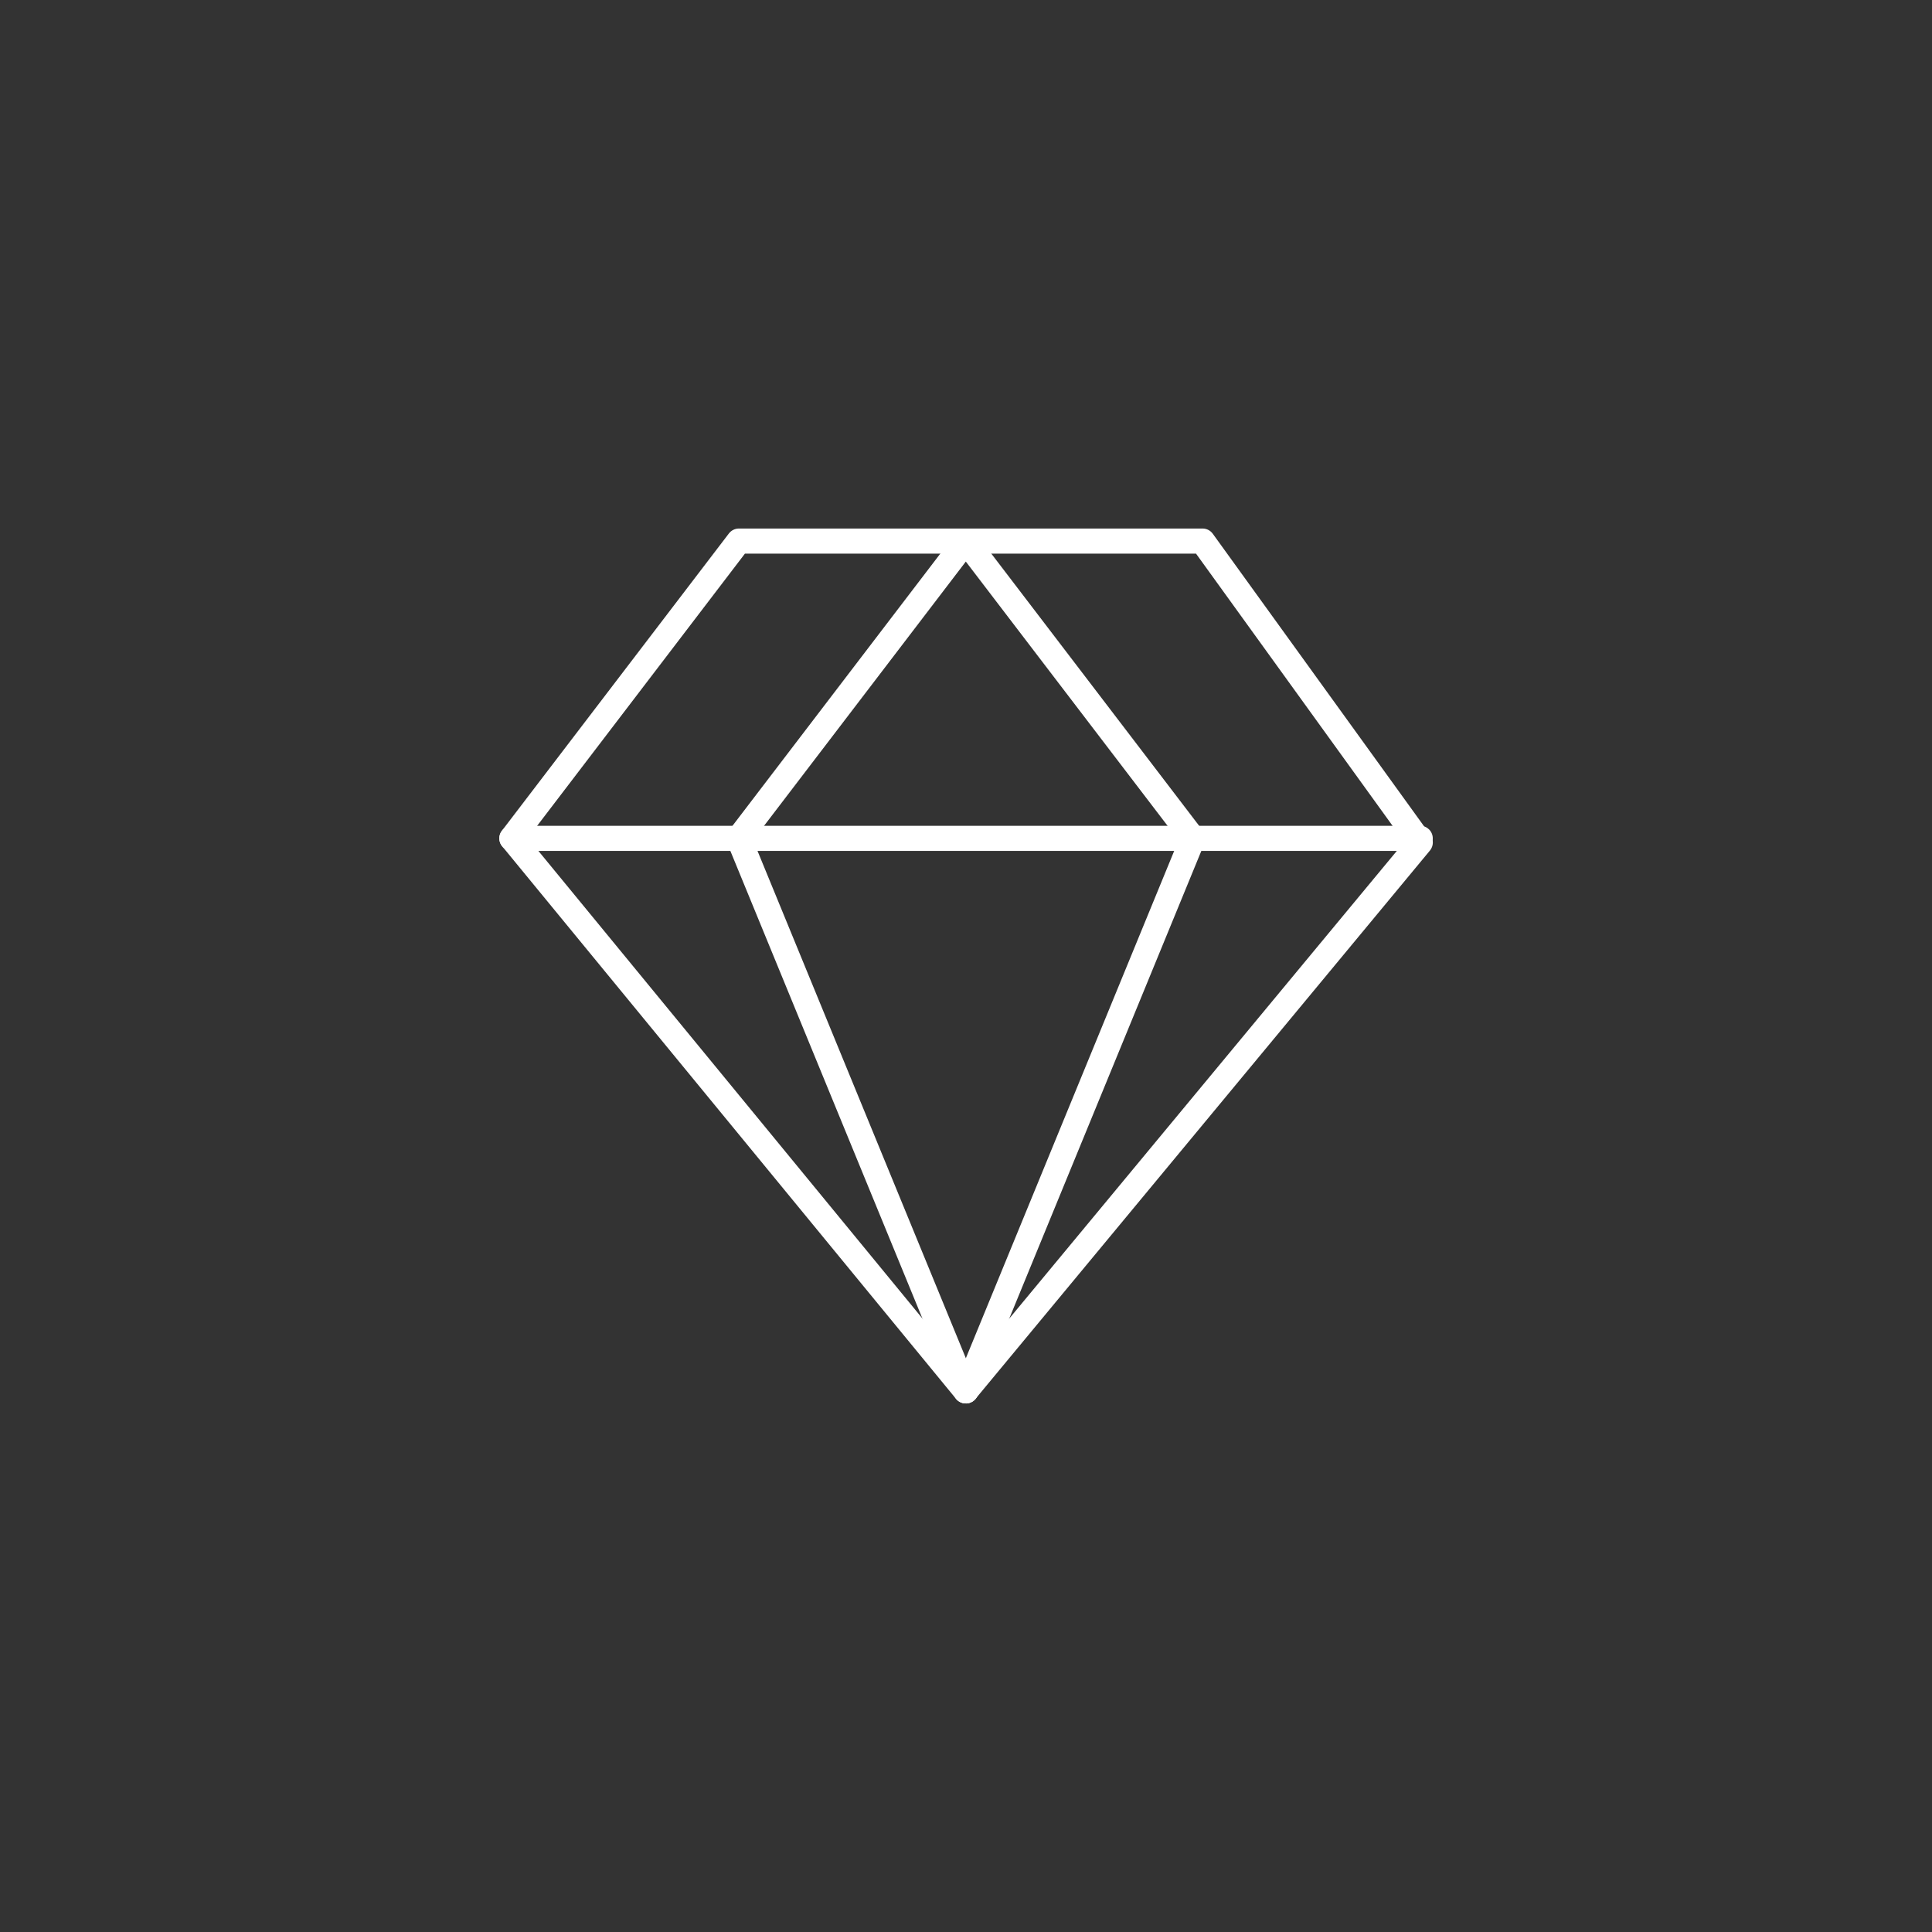 <?xml version="1.0" encoding="UTF-8"?>
<svg id="uuid-2a1868f2-814e-486e-8be3-685a211b0a54" data-name="Object" xmlns="http://www.w3.org/2000/svg" viewBox="0 0 300 300">
  <rect x="0" y="0" width="300" height="300" fill="#333333" stroke="none"/>
  <defs>
    <style>
      .uuid-c6b326db-9e12-4db6-bff5-40db1088b964 {
        fill: #fff;
        stroke-width: 0px;
      }
    </style>
  </defs>
  <path class="uuid-c6b326db-9e12-4db6-bff5-40db1088b964" d="m149.95,217.92h0c-.58,0-1.13-.26-1.5-.71l-70.47-85.8c-.58-.7-.59-1.7-.04-2.42l35.24-46.15c.37-.48.94-.77,1.55-.77h72.01c.63,0,1.21.3,1.58.81l33.8,46.8c.52.72.49,1.7-.08,2.39l-70.57,85.15c-.37.45-.92.71-1.5.71Zm-67.99-87.79l67.99,82.78,68.1-82.17-32.33-44.77h-70.05l-33.71,44.16Z"/>
  <path class="uuid-c6b326db-9e12-4db6-bff5-40db1088b964" d="m149.95,217.92c-.77,0-1.49-.46-1.8-1.21l-35.24-85.8c-.26-.64-.17-1.37.25-1.92l35.24-46.15c.65-.85,1.88-1.02,2.73-.37.86.65,1.02,1.88.37,2.73l-34.56,45.26,34.81,84.76c.41,1-.07,2.13-1.06,2.54-.24.1-.49.15-.74.15Z"/>
  <path class="uuid-c6b326db-9e12-4db6-bff5-40db1088b964" d="m150,217.92c-.25,0-.5-.05-.74-.15-1-.41-1.47-1.55-1.06-2.54l34.81-84.76-34.56-45.26c-.65-.86-.49-2.08.37-2.73.86-.66,2.08-.49,2.73.37l35.24,46.15c.42.55.52,1.28.25,1.92l-35.24,85.8c-.31.75-1.04,1.21-1.8,1.21Z"/>
  <path class="uuid-c6b326db-9e12-4db6-bff5-40db1088b964" d="m220.52,132.13H79.48c-1.08,0-1.95-.87-1.95-1.95s.87-1.95,1.95-1.95h141.05c1.08,0,1.95.87,1.95,1.95s-.87,1.95-1.95,1.95Z"/>
</svg>